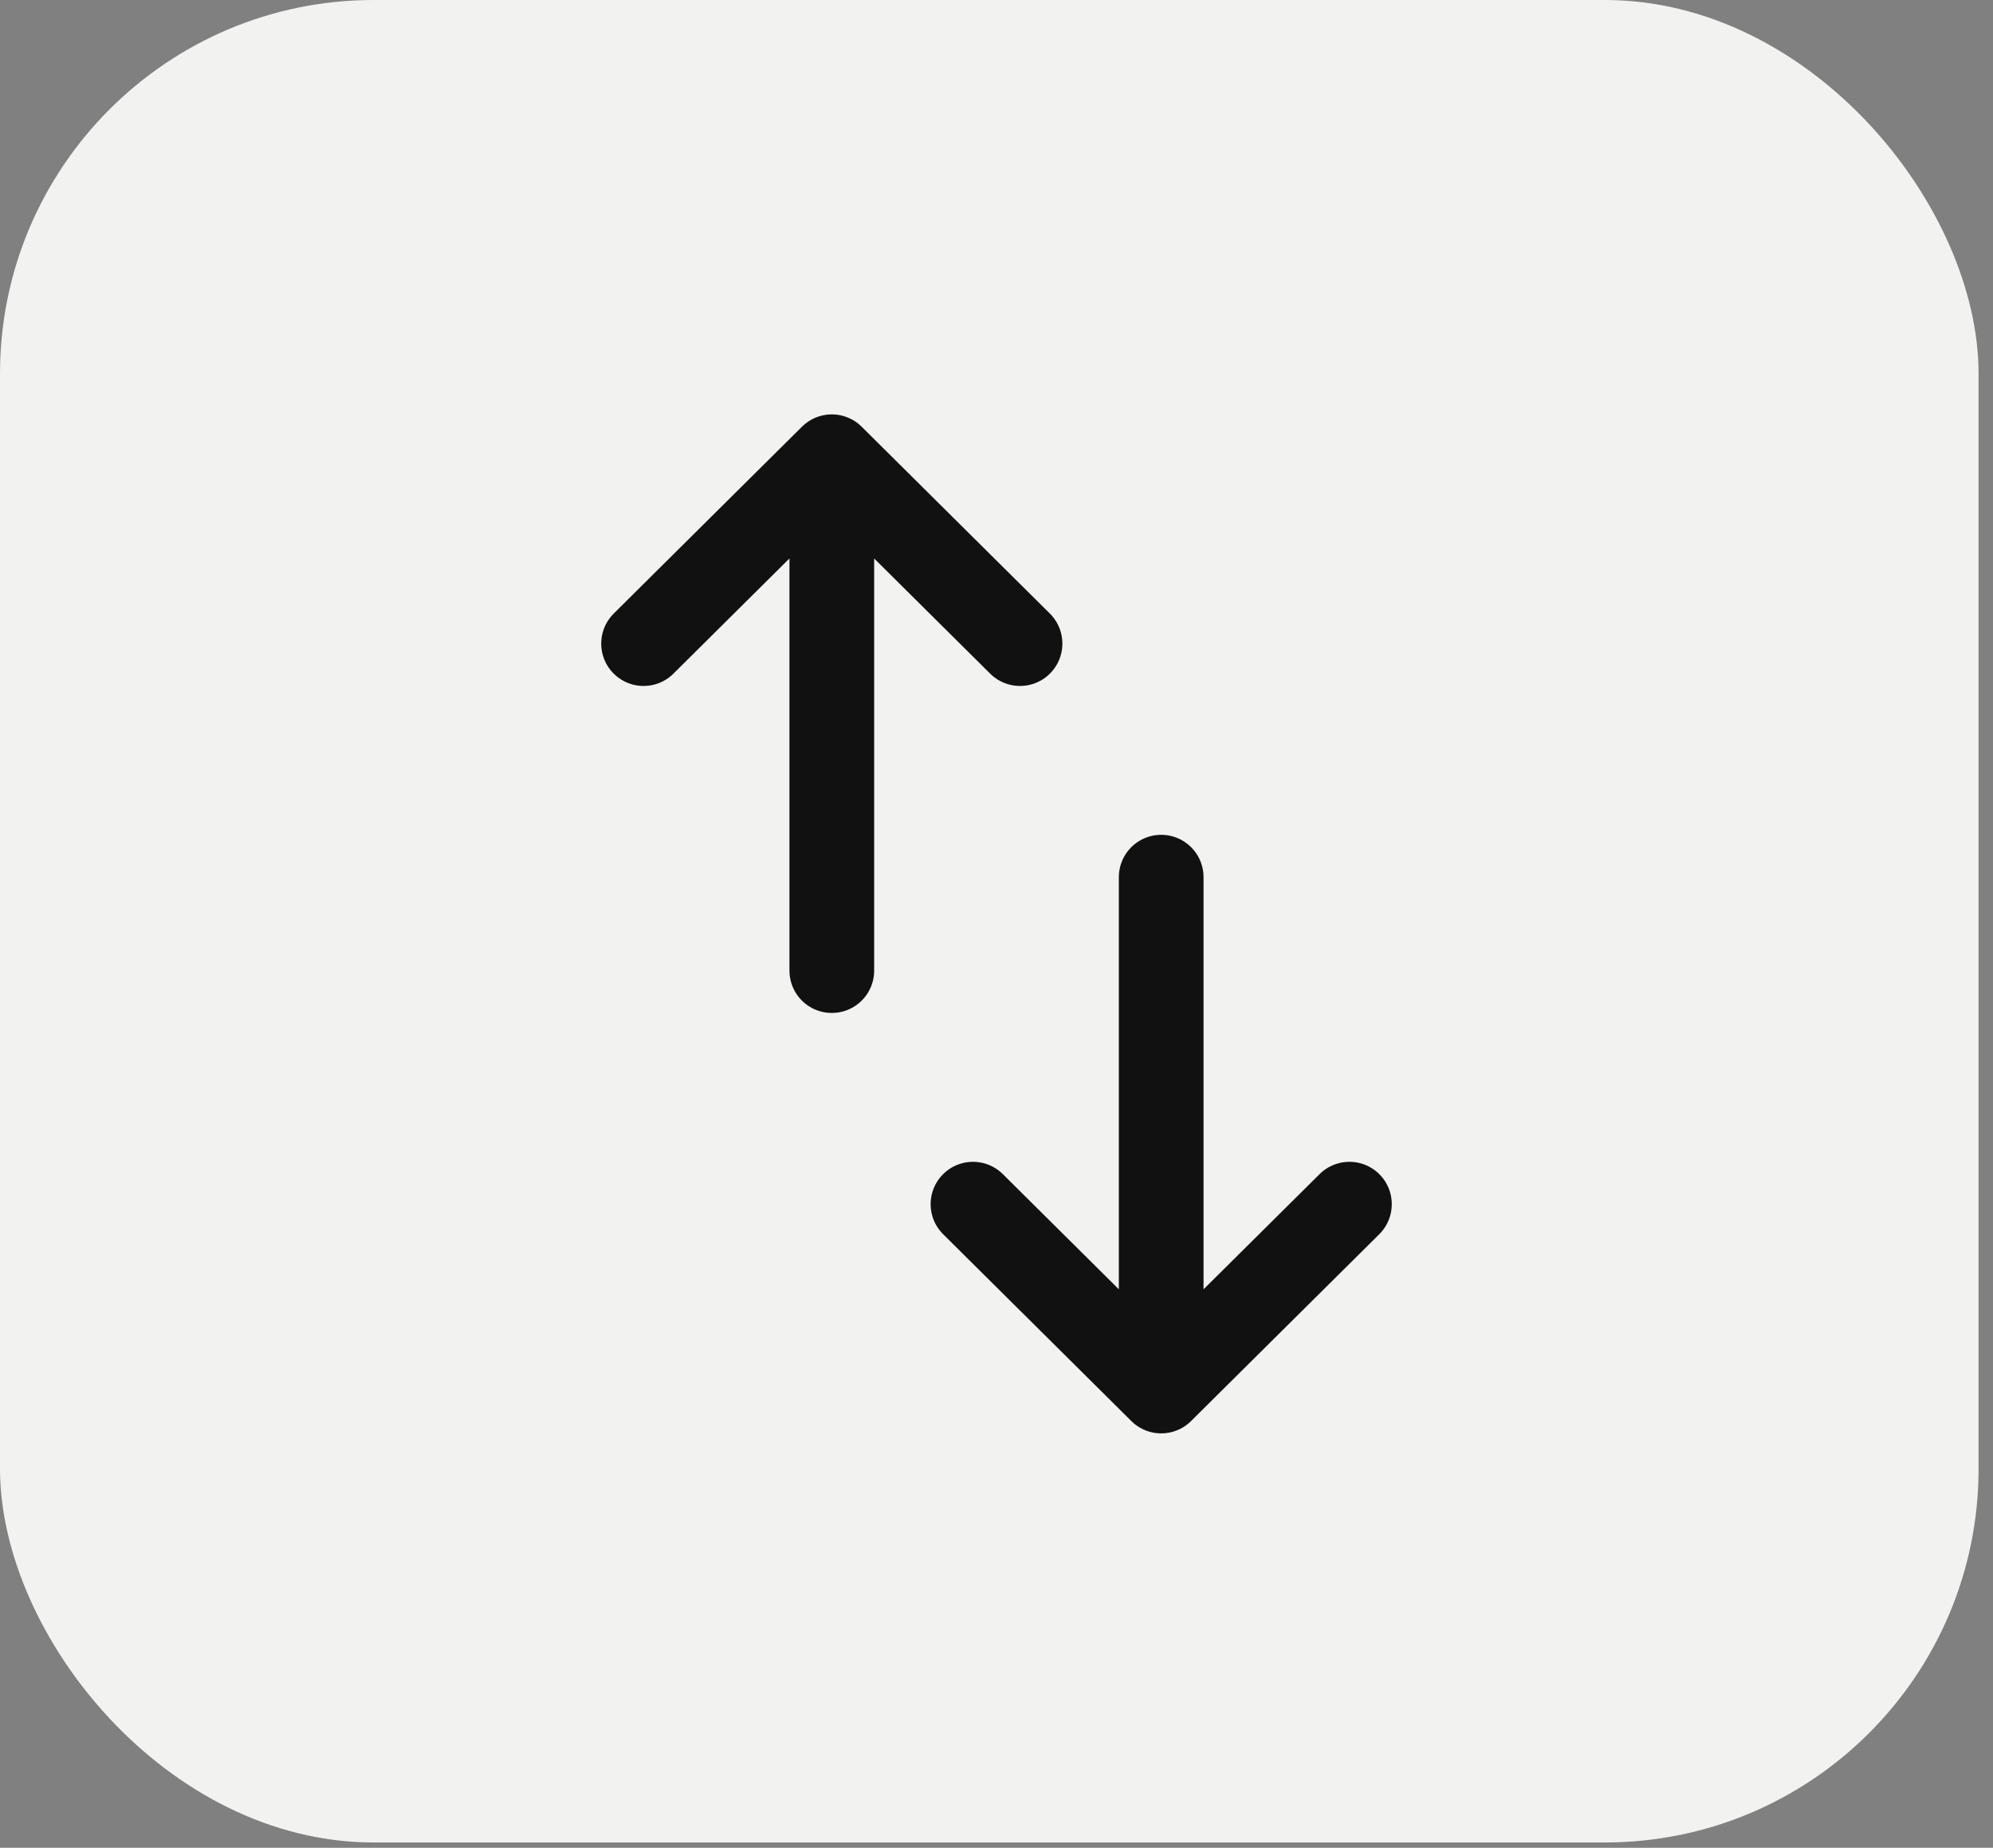 <?xml version="1.0" encoding="UTF-8"?>
<svg width="96px" height="89px" viewBox="0 0 96 89" version="1.1" xmlns="http://www.w3.org/2000/svg" xmlns:xlink="http://www.w3.org/1999/xlink">
    <rect x="0" y="0" width="96" height="89" fill="#808080" stroke="none"/>
    <title>MobileData</title>
    <g id="----↪Landing-V2" stroke="none" stroke-width="1" fill="none" fill-rule="evenodd">
        <g id="Desktop-HD" transform="translate(-161, -2712)">
            <g id="Description" transform="translate(95, 1995)">
                <g id="Group-8" transform="translate(66, 518)">
                    <g id="MobileData" transform="translate(0, 199)">
                        <rect id="Rectangle" fill="#F2F2F0" x="0" y="0" width="95.305" height="88.745" rx="18"></rect>
                        <path d="M40.067,22 L31,31 M40.067,22 L49.133,31 M40.067,22 L40.067,46.75 M55.933,67 L46.867,58 M55.933,67 L65,58 M55.933,67 L55.933,42.25" id="Shape" stroke="#111111" stroke-width="4.08" stroke-linecap="round" stroke-linejoin="round"></path>
                    </g>
                </g>
            </g>
        </g>
    </g>
</svg>